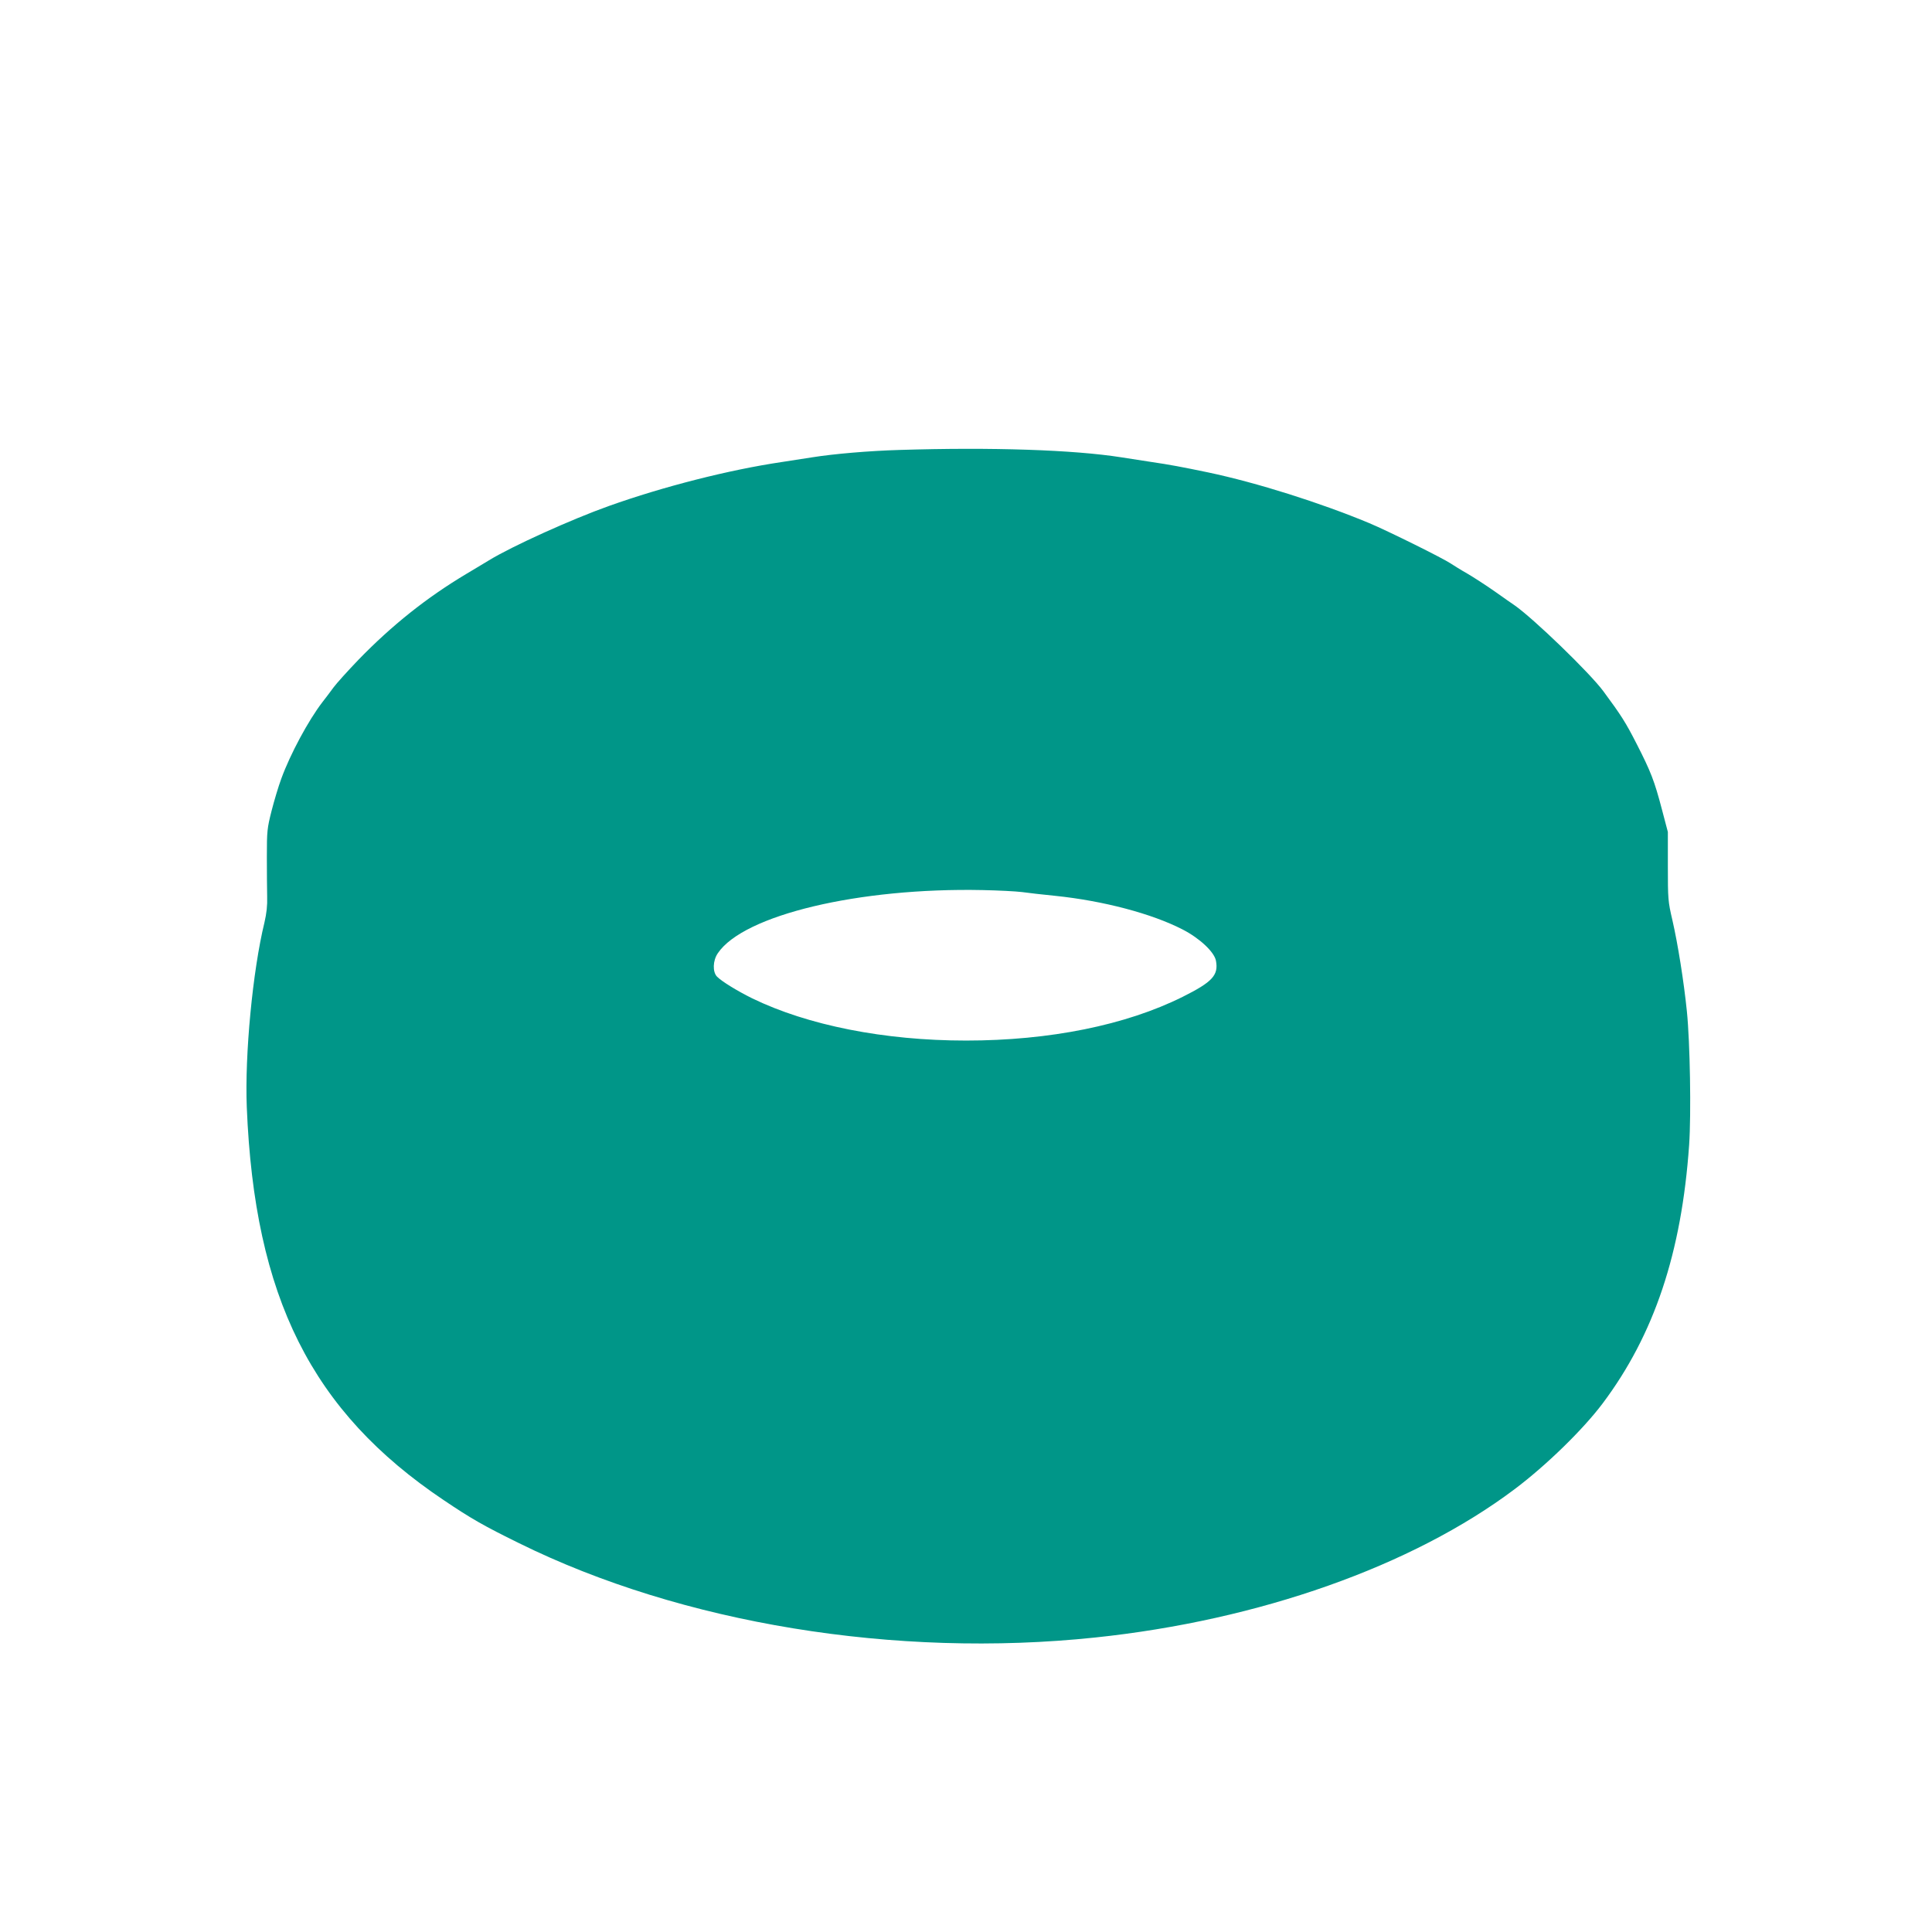 <?xml version="1.0" standalone="no"?>
<!DOCTYPE svg PUBLIC "-//W3C//DTD SVG 20010904//EN"
 "http://www.w3.org/TR/2001/REC-SVG-20010904/DTD/svg10.dtd">
<svg version="1.0" xmlns="http://www.w3.org/2000/svg"
 width="1280pt" height="1280pt" viewBox="0 0 1280 1280"
 preserveAspectRatio="xMidYMid meet">
<g transform="translate(0,1280) scale(0.1,-0.1)"
fill="#009688" stroke="none">
<path d="M5960 9819 c-204 -6 -436 -26 -580 -49 -36 -6 -126 -20 -200 -31
-351 -52 -786 -163 -1145 -291 -250 -89 -645 -268 -795 -360 -19 -12 -87 -52
-150 -90 -263 -157 -494 -341 -716 -570 -71 -74 -145 -156 -164 -182 -19 -26
-52 -70 -74 -98 -93 -121 -213 -344 -272 -506 -19 -51 -48 -148 -65 -215 -29
-115 -31 -133 -31 -302 0 -99 1 -218 2 -265 2 -60 -4 -111 -18 -172 -78 -319
-131 -878 -117 -1223 51 -1261 429 -2016 1305 -2604 181 -122 265 -170 499
-285 1077 -532 2494 -764 3816 -625 1087 114 2102 473 2780 983 210 158 453
395 583 568 342 456 523 998 573 1713 14 207 6 678 -15 885 -20 196 -60 448
-96 604 -29 124 -30 140 -30 357 l0 227 -39 148 c-50 191 -74 252 -168 436
-72 141 -101 187 -220 348 -90 122 -464 483 -589 570 -12 8 -71 49 -130 91
-60 42 -142 95 -183 119 -41 23 -90 54 -110 67 -54 36 -409 212 -539 267 -324
135 -745 268 -1067 336 -173 36 -258 52 -375 69 -74 11 -164 25 -200 31 -316
50 -859 68 -1470 49z m810 -2929 c41 -6 140 -17 220 -25 320 -33 641 -118 845
-223 113 -58 210 -149 221 -207 18 -96 -24 -141 -220 -239 -377 -188 -882
-290 -1436 -290 -541 0 -1049 101 -1417 280 -99 49 -200 111 -232 143 -31 31
-29 107 5 156 171 253 935 435 1754 418 102 -2 219 -8 260 -13z"/>
</g>
</svg>
